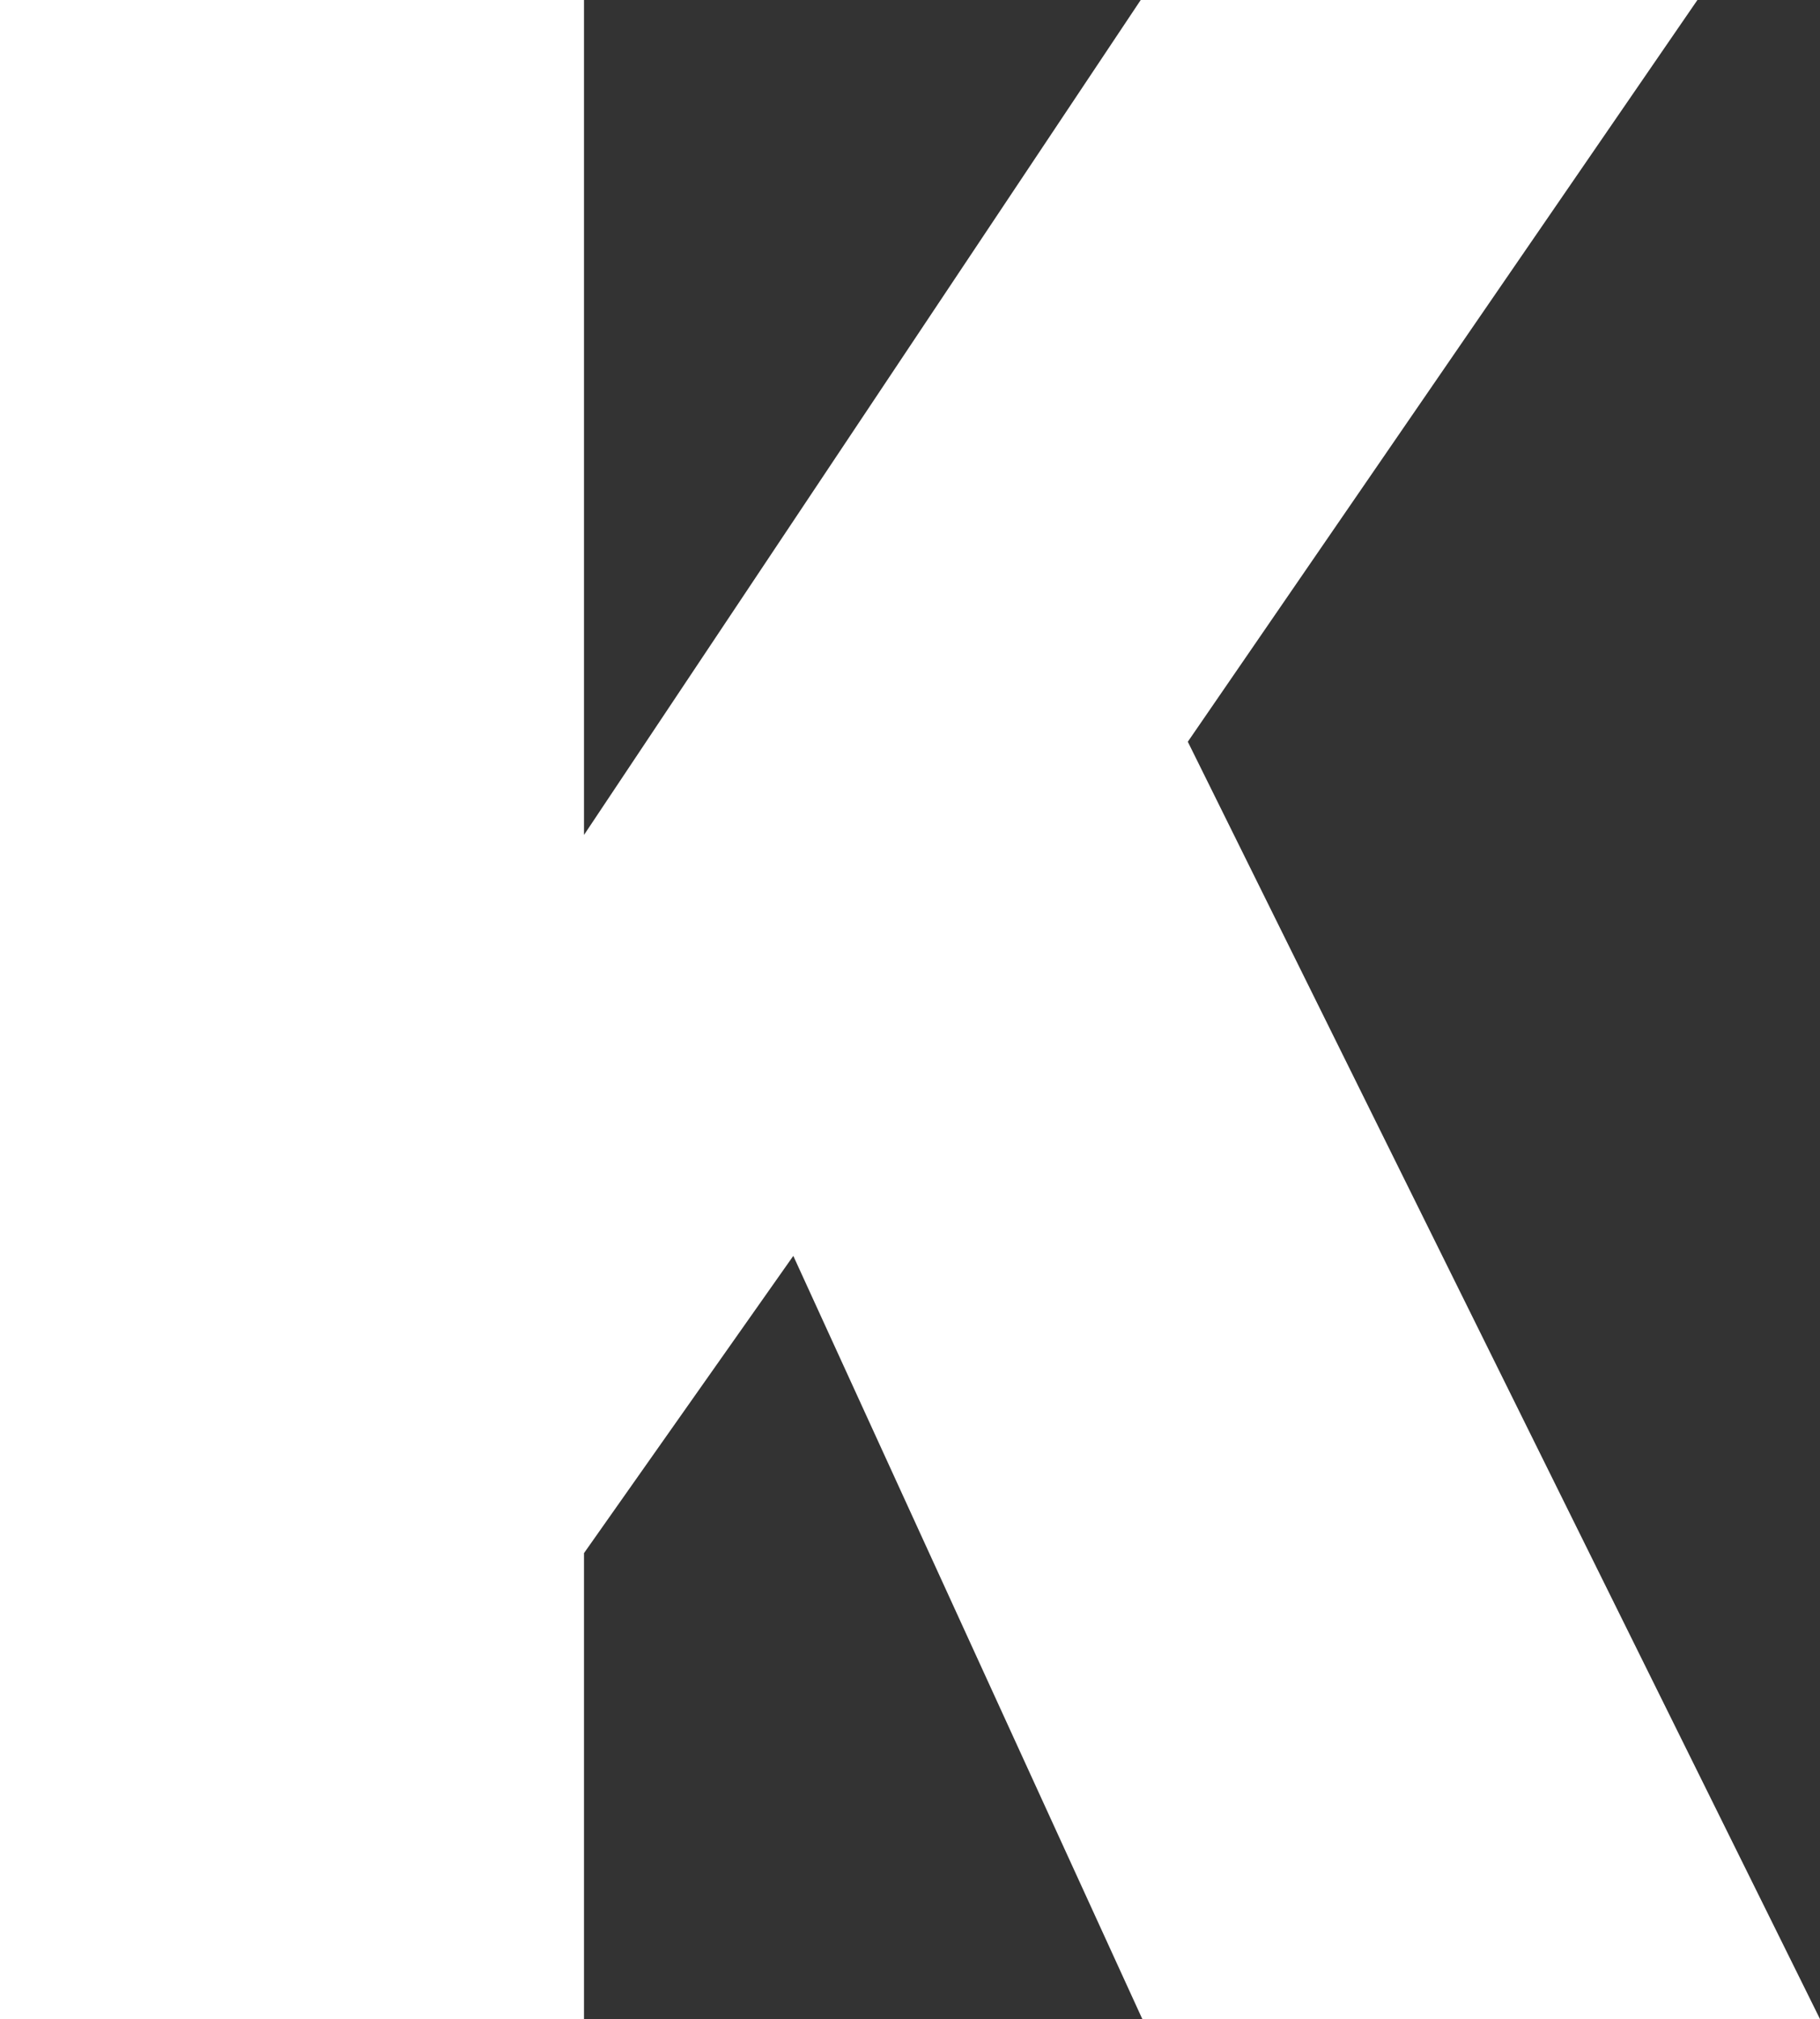 <svg id="Слой_1" data-name="Слой 1" xmlns="http://www.w3.org/2000/svg" width="34" height="37.7" viewBox="0 0 34 37.7">
  <rect x="0" y="0" width="34" height="37.7" fill="#333333" stroke="none"/>
  <defs>
    <style>
      .cls-1 {
        fill: #fff;
      }
    </style>
  </defs>
  <title>logo</title>
  <path class="cls-1" d="M42,43.85H29.34L22.82,29.6l-3.91,5.55v8.7H8V6.15H18.91V21.74L29.31,6.15h10.4L30.19,20Z" transform="translate(-8 -6.15)"/>
</svg>

